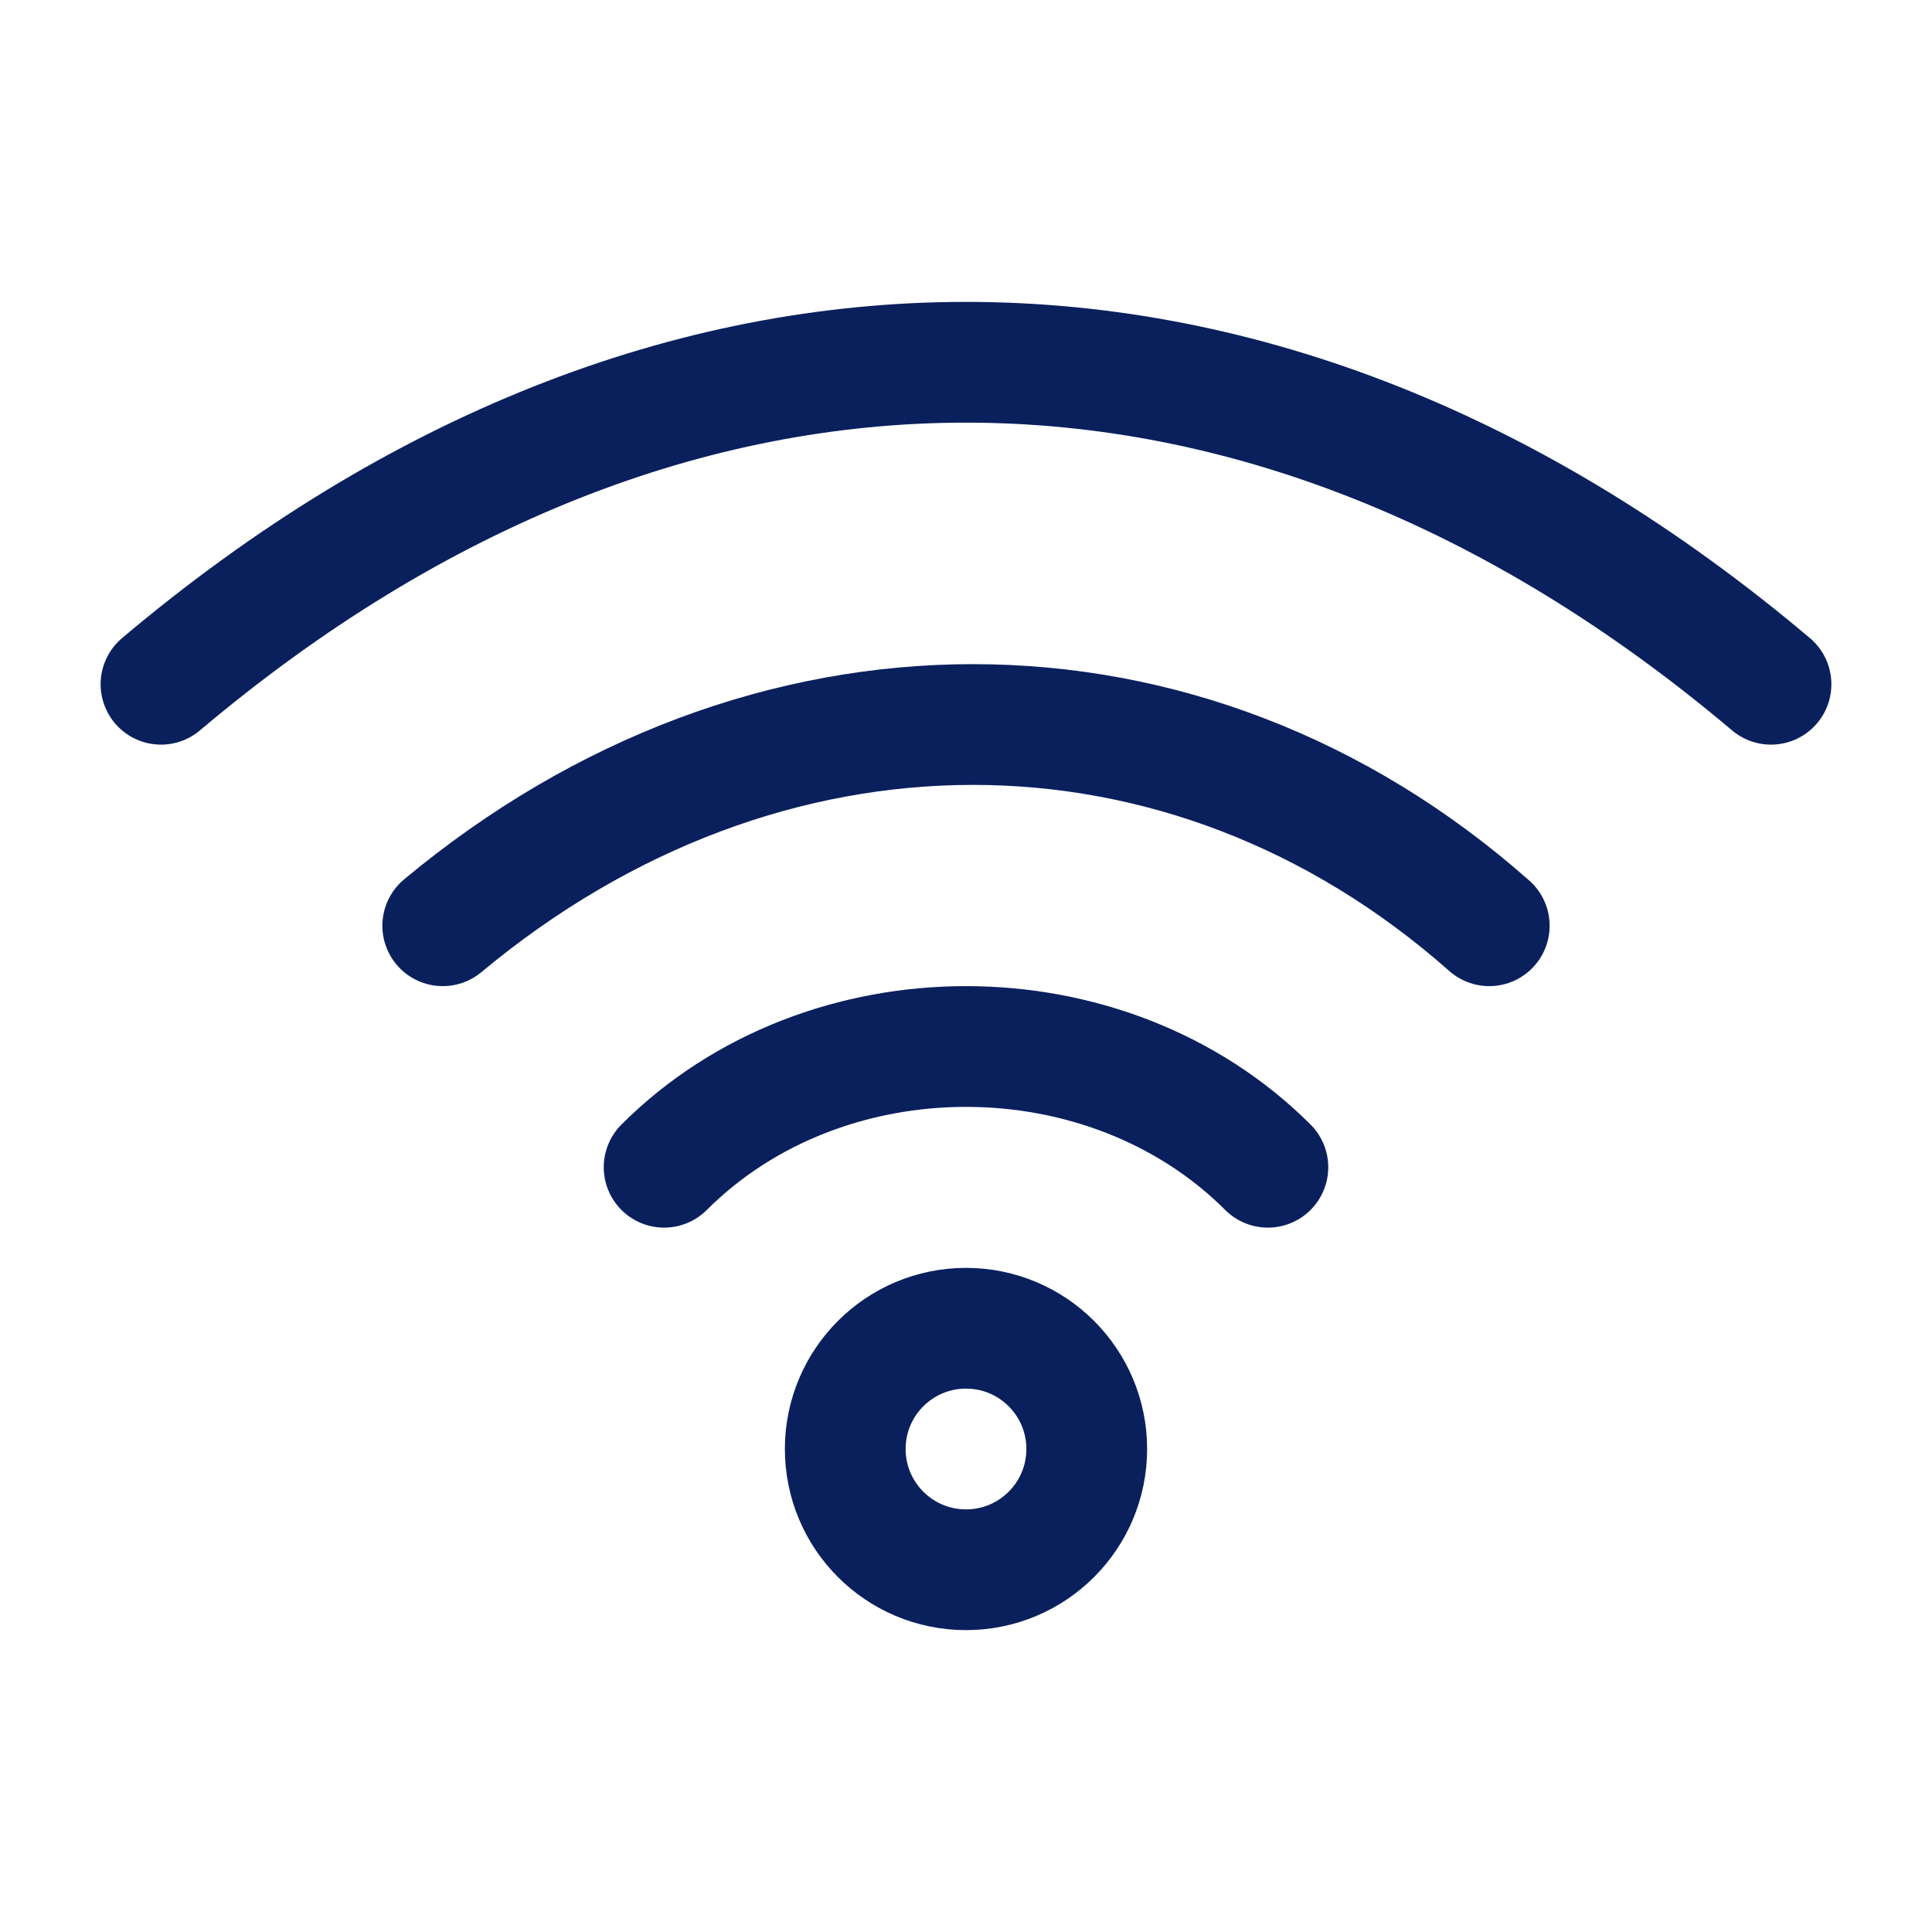 <svg xmlns="http://www.w3.org/2000/svg" viewBox="0 0 24 24" width="44" height="44" color="#0a205d" fill="none">
    <path d="M8.25 14.5C10.25 12.5 13.75 12.5 15.75 14.5" stroke="#0a205d" stroke-width="1.5" stroke-linecap="round" stroke-linejoin="round"></path>
    <path d="M18.5 11.5C14.732 8.167 9.5 8.167 5.5 11.5" stroke="#0a205d" stroke-width="1.5" stroke-linecap="round" stroke-linejoin="round"></path>
    <path d="M2 8.5C8.316 3.167 15.684 3.167 22 8.5" stroke="#0a205d" stroke-width="1.5" stroke-linecap="round" stroke-linejoin="round"></path>
    <circle cx="12" cy="18" r="1.5" stroke="#0a205d" stroke-width="1.5" stroke-linecap="round" stroke-linejoin="round"></circle>
</svg>